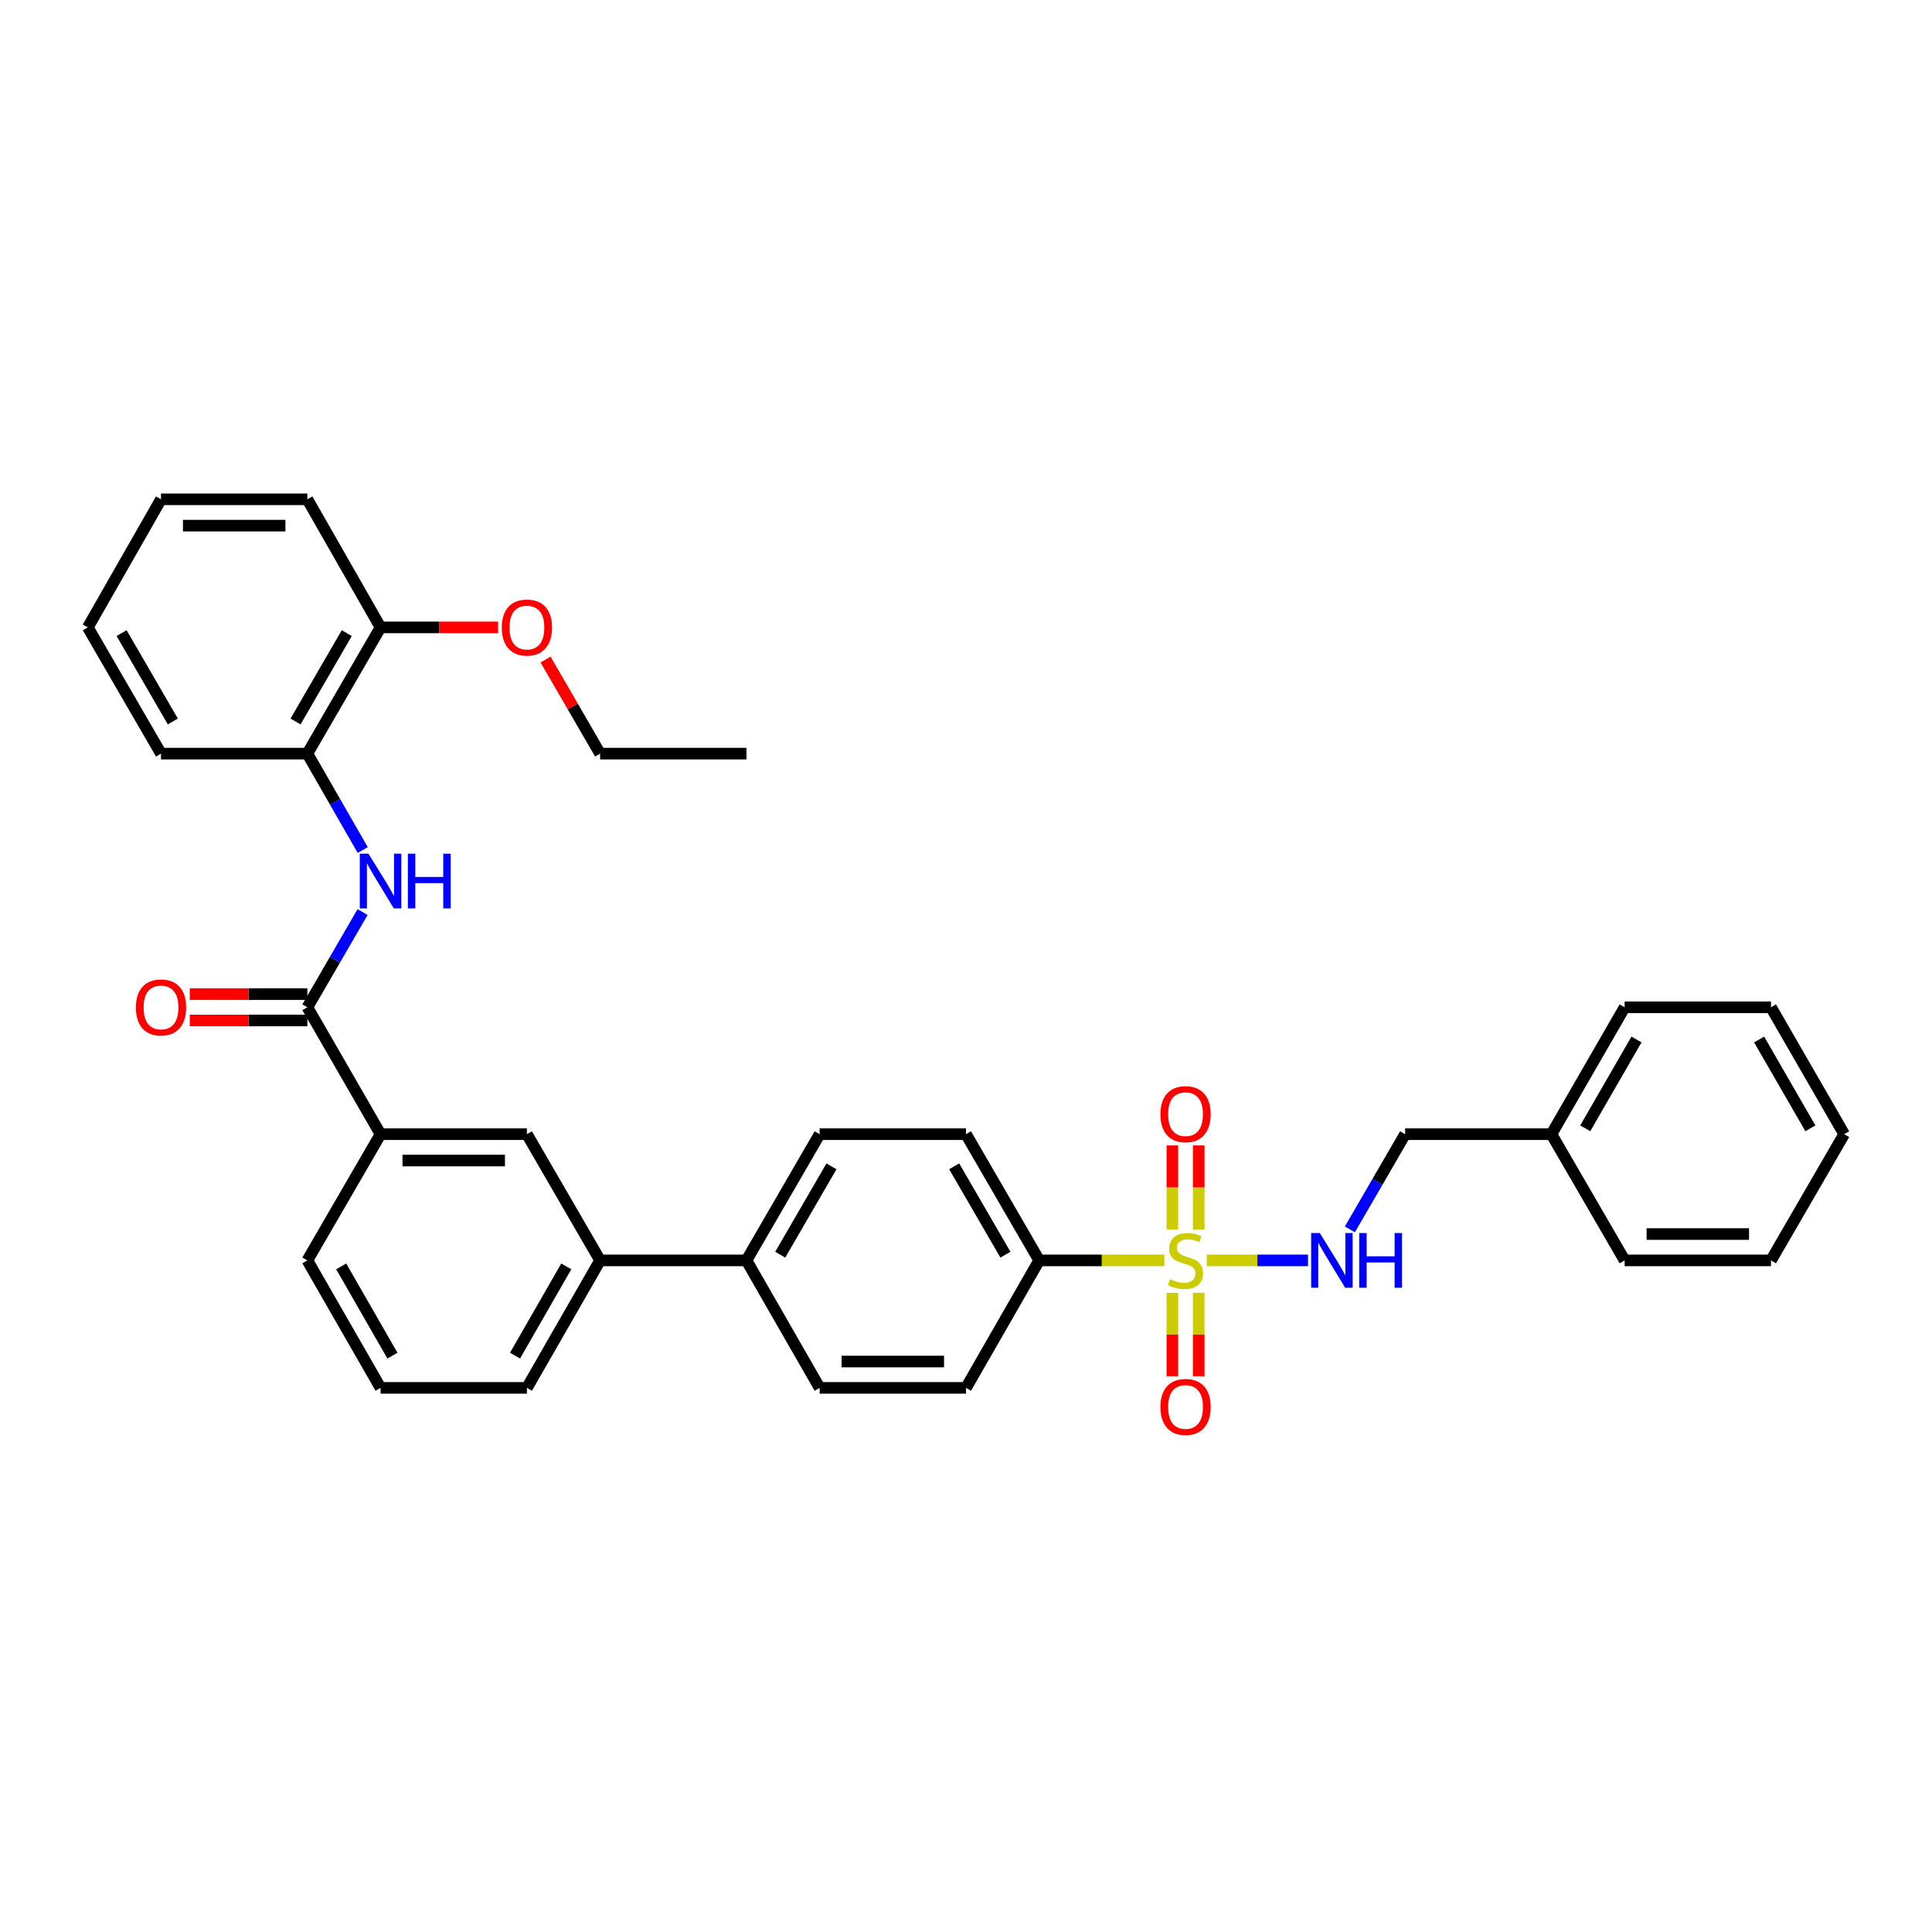 <?xml version='1.0' encoding='iso-8859-1'?>
<svg version='1.1' baseProfile='full'
              xmlns='http://www.w3.org/2000/svg'
                      xmlns:rdkit='http://www.rdkit.org/xml'
                      xmlns:xlink='http://www.w3.org/1999/xlink'
                  xml:space='preserve'
width='1000px' height='1000px' viewBox='0 0 1000 1000'>
<!-- END OF HEADER -->
<rect style='opacity:1.0;fill:#FFFFFF;stroke:none' width='1000' height='1000' x='0' y='0'> </rect>
<path class='bond-2' d='M 624.61,652.38 L 650.82,652.38' style='fill:none;fill-rule:evenodd;stroke:#CCCC00;stroke-width:6px;stroke-linecap:butt;stroke-linejoin:miter;stroke-opacity:1' />
<path class='bond-2' d='M 650.82,652.38 L 677.029,652.38' style='fill:none;fill-rule:evenodd;stroke:#0000FF;stroke-width:6px;stroke-linecap:butt;stroke-linejoin:miter;stroke-opacity:1' />
<path class='bond-3' d='M 602.663,652.38 L 570.273,652.38' style='fill:none;fill-rule:evenodd;stroke:#CCCC00;stroke-width:6px;stroke-linecap:butt;stroke-linejoin:miter;stroke-opacity:1' />
<path class='bond-3' d='M 570.273,652.38 L 537.884,652.38' style='fill:none;fill-rule:evenodd;stroke:#000000;stroke-width:6px;stroke-linecap:butt;stroke-linejoin:miter;stroke-opacity:1' />
<path class='bond-7' d='M 606.817,669.154 L 606.817,690.754' style='fill:none;fill-rule:evenodd;stroke:#CCCC00;stroke-width:6px;stroke-linecap:butt;stroke-linejoin:miter;stroke-opacity:1' />
<path class='bond-7' d='M 606.817,690.754 L 606.817,712.353' style='fill:none;fill-rule:evenodd;stroke:#FF0000;stroke-width:6px;stroke-linecap:butt;stroke-linejoin:miter;stroke-opacity:1' />
<path class='bond-7' d='M 620.455,669.154 L 620.455,690.754' style='fill:none;fill-rule:evenodd;stroke:#CCCC00;stroke-width:6px;stroke-linecap:butt;stroke-linejoin:miter;stroke-opacity:1' />
<path class='bond-7' d='M 620.455,690.754 L 620.455,712.353' style='fill:none;fill-rule:evenodd;stroke:#FF0000;stroke-width:6px;stroke-linecap:butt;stroke-linejoin:miter;stroke-opacity:1' />
<path class='bond-8' d='M 620.455,636.366 L 620.455,614.616' style='fill:none;fill-rule:evenodd;stroke:#CCCC00;stroke-width:6px;stroke-linecap:butt;stroke-linejoin:miter;stroke-opacity:1' />
<path class='bond-8' d='M 620.455,614.616 L 620.455,592.866' style='fill:none;fill-rule:evenodd;stroke:#FF0000;stroke-width:6px;stroke-linecap:butt;stroke-linejoin:miter;stroke-opacity:1' />
<path class='bond-8' d='M 606.817,636.366 L 606.817,614.616' style='fill:none;fill-rule:evenodd;stroke:#CCCC00;stroke-width:6px;stroke-linecap:butt;stroke-linejoin:miter;stroke-opacity:1' />
<path class='bond-8' d='M 606.817,614.616 L 606.817,592.866' style='fill:none;fill-rule:evenodd;stroke:#FF0000;stroke-width:6px;stroke-linecap:butt;stroke-linejoin:miter;stroke-opacity:1' />
<path class='bond-0' d='M 159.091,521.37 L 196.975,587.053' style='fill:none;fill-rule:evenodd;stroke:#000000;stroke-width:6px;stroke-linecap:butt;stroke-linejoin:miter;stroke-opacity:1' />
<path class='bond-1' d='M 159.091,521.37 L 173.381,496.724' style='fill:none;fill-rule:evenodd;stroke:#000000;stroke-width:6px;stroke-linecap:butt;stroke-linejoin:miter;stroke-opacity:1' />
<path class='bond-1' d='M 173.381,496.724 L 187.67,472.077' style='fill:none;fill-rule:evenodd;stroke:#0000FF;stroke-width:6px;stroke-linecap:butt;stroke-linejoin:miter;stroke-opacity:1' />
<path class='bond-11' d='M 159.091,514.551 L 128.662,514.551' style='fill:none;fill-rule:evenodd;stroke:#000000;stroke-width:6px;stroke-linecap:butt;stroke-linejoin:miter;stroke-opacity:1' />
<path class='bond-11' d='M 128.662,514.551 L 98.232,514.551' style='fill:none;fill-rule:evenodd;stroke:#FF0000;stroke-width:6px;stroke-linecap:butt;stroke-linejoin:miter;stroke-opacity:1' />
<path class='bond-11' d='M 159.091,528.19 L 128.662,528.19' style='fill:none;fill-rule:evenodd;stroke:#000000;stroke-width:6px;stroke-linecap:butt;stroke-linejoin:miter;stroke-opacity:1' />
<path class='bond-11' d='M 128.662,528.19 L 98.232,528.19' style='fill:none;fill-rule:evenodd;stroke:#FF0000;stroke-width:6px;stroke-linecap:butt;stroke-linejoin:miter;stroke-opacity:1' />
<path class='bond-5' d='M 187.748,439.967 L 173.42,415.024' style='fill:none;fill-rule:evenodd;stroke:#0000FF;stroke-width:6px;stroke-linecap:butt;stroke-linejoin:miter;stroke-opacity:1' />
<path class='bond-5' d='M 173.42,415.024 L 159.091,390.08' style='fill:none;fill-rule:evenodd;stroke:#000000;stroke-width:6px;stroke-linecap:butt;stroke-linejoin:miter;stroke-opacity:1' />
<path class='bond-17' d='M 698.695,636.332 L 712.984,611.693' style='fill:none;fill-rule:evenodd;stroke:#0000FF;stroke-width:6px;stroke-linecap:butt;stroke-linejoin:miter;stroke-opacity:1' />
<path class='bond-17' d='M 712.984,611.693 L 727.273,587.053' style='fill:none;fill-rule:evenodd;stroke:#000000;stroke-width:6px;stroke-linecap:butt;stroke-linejoin:miter;stroke-opacity:1' />
<path class='bond-13' d='M 537.884,652.38 L 500,587.053' style='fill:none;fill-rule:evenodd;stroke:#000000;stroke-width:6px;stroke-linecap:butt;stroke-linejoin:miter;stroke-opacity:1' />
<path class='bond-13' d='M 520.403,649.423 L 493.885,603.694' style='fill:none;fill-rule:evenodd;stroke:#000000;stroke-width:6px;stroke-linecap:butt;stroke-linejoin:miter;stroke-opacity:1' />
<path class='bond-14' d='M 537.884,652.38 L 500,718.366' style='fill:none;fill-rule:evenodd;stroke:#000000;stroke-width:6px;stroke-linecap:butt;stroke-linejoin:miter;stroke-opacity:1' />
<path class='bond-4' d='M 196.975,587.053 L 272.727,587.053' style='fill:none;fill-rule:evenodd;stroke:#000000;stroke-width:6px;stroke-linecap:butt;stroke-linejoin:miter;stroke-opacity:1' />
<path class='bond-4' d='M 208.338,600.692 L 261.364,600.692' style='fill:none;fill-rule:evenodd;stroke:#000000;stroke-width:6px;stroke-linecap:butt;stroke-linejoin:miter;stroke-opacity:1' />
<path class='bond-36' d='M 196.975,587.053 L 159.091,652.38' style='fill:none;fill-rule:evenodd;stroke:#000000;stroke-width:6px;stroke-linecap:butt;stroke-linejoin:miter;stroke-opacity:1' />
<path class='bond-12' d='M 159.091,390.08 L 196.975,324.738' style='fill:none;fill-rule:evenodd;stroke:#000000;stroke-width:6px;stroke-linecap:butt;stroke-linejoin:miter;stroke-opacity:1' />
<path class='bond-12' d='M 152.975,373.438 L 179.494,327.699' style='fill:none;fill-rule:evenodd;stroke:#000000;stroke-width:6px;stroke-linecap:butt;stroke-linejoin:miter;stroke-opacity:1' />
<path class='bond-23' d='M 159.091,390.08 L 83.338,390.08' style='fill:none;fill-rule:evenodd;stroke:#000000;stroke-width:6px;stroke-linecap:butt;stroke-linejoin:miter;stroke-opacity:1' />
<path class='bond-6' d='M 272.727,587.053 L 310.611,652.38' style='fill:none;fill-rule:evenodd;stroke:#000000;stroke-width:6px;stroke-linecap:butt;stroke-linejoin:miter;stroke-opacity:1' />
<path class='bond-9' d='M 310.611,652.38 L 386.364,652.38' style='fill:none;fill-rule:evenodd;stroke:#000000;stroke-width:6px;stroke-linecap:butt;stroke-linejoin:miter;stroke-opacity:1' />
<path class='bond-21' d='M 310.611,652.38 L 272.727,718.366' style='fill:none;fill-rule:evenodd;stroke:#000000;stroke-width:6px;stroke-linecap:butt;stroke-linejoin:miter;stroke-opacity:1' />
<path class='bond-21' d='M 293.101,655.488 L 266.582,701.678' style='fill:none;fill-rule:evenodd;stroke:#000000;stroke-width:6px;stroke-linecap:butt;stroke-linejoin:miter;stroke-opacity:1' />
<path class='bond-10' d='M 386.364,652.38 L 424.247,718.366' style='fill:none;fill-rule:evenodd;stroke:#000000;stroke-width:6px;stroke-linecap:butt;stroke-linejoin:miter;stroke-opacity:1' />
<path class='bond-34' d='M 386.364,652.38 L 424.247,587.053' style='fill:none;fill-rule:evenodd;stroke:#000000;stroke-width:6px;stroke-linecap:butt;stroke-linejoin:miter;stroke-opacity:1' />
<path class='bond-34' d='M 403.844,649.423 L 430.363,603.694' style='fill:none;fill-rule:evenodd;stroke:#000000;stroke-width:6px;stroke-linecap:butt;stroke-linejoin:miter;stroke-opacity:1' />
<path class='bond-18' d='M 196.975,324.738 L 227.404,324.738' style='fill:none;fill-rule:evenodd;stroke:#000000;stroke-width:6px;stroke-linecap:butt;stroke-linejoin:miter;stroke-opacity:1' />
<path class='bond-18' d='M 227.404,324.738 L 257.833,324.738' style='fill:none;fill-rule:evenodd;stroke:#FF0000;stroke-width:6px;stroke-linecap:butt;stroke-linejoin:miter;stroke-opacity:1' />
<path class='bond-24' d='M 196.975,324.738 L 159.091,258.434' style='fill:none;fill-rule:evenodd;stroke:#000000;stroke-width:6px;stroke-linecap:butt;stroke-linejoin:miter;stroke-opacity:1' />
<path class='bond-16' d='M 500,587.053 L 424.247,587.053' style='fill:none;fill-rule:evenodd;stroke:#000000;stroke-width:6px;stroke-linecap:butt;stroke-linejoin:miter;stroke-opacity:1' />
<path class='bond-15' d='M 500,718.366 L 424.247,718.366' style='fill:none;fill-rule:evenodd;stroke:#000000;stroke-width:6px;stroke-linecap:butt;stroke-linejoin:miter;stroke-opacity:1' />
<path class='bond-15' d='M 488.637,704.728 L 435.61,704.728' style='fill:none;fill-rule:evenodd;stroke:#000000;stroke-width:6px;stroke-linecap:butt;stroke-linejoin:miter;stroke-opacity:1' />
<path class='bond-19' d='M 727.273,587.053 L 803.025,587.053' style='fill:none;fill-rule:evenodd;stroke:#000000;stroke-width:6px;stroke-linecap:butt;stroke-linejoin:miter;stroke-opacity:1' />
<path class='bond-25' d='M 282.38,341.386 L 296.495,365.733' style='fill:none;fill-rule:evenodd;stroke:#FF0000;stroke-width:6px;stroke-linecap:butt;stroke-linejoin:miter;stroke-opacity:1' />
<path class='bond-25' d='M 296.495,365.733 L 310.611,390.08' style='fill:none;fill-rule:evenodd;stroke:#000000;stroke-width:6px;stroke-linecap:butt;stroke-linejoin:miter;stroke-opacity:1' />
<path class='bond-26' d='M 803.025,587.053 L 840.909,521.37' style='fill:none;fill-rule:evenodd;stroke:#000000;stroke-width:6px;stroke-linecap:butt;stroke-linejoin:miter;stroke-opacity:1' />
<path class='bond-26' d='M 820.522,584.015 L 847.041,538.037' style='fill:none;fill-rule:evenodd;stroke:#000000;stroke-width:6px;stroke-linecap:butt;stroke-linejoin:miter;stroke-opacity:1' />
<path class='bond-27' d='M 803.025,587.053 L 840.909,652.38' style='fill:none;fill-rule:evenodd;stroke:#000000;stroke-width:6px;stroke-linecap:butt;stroke-linejoin:miter;stroke-opacity:1' />
<path class='bond-20' d='M 159.091,652.38 L 196.975,718.366' style='fill:none;fill-rule:evenodd;stroke:#000000;stroke-width:6px;stroke-linecap:butt;stroke-linejoin:miter;stroke-opacity:1' />
<path class='bond-20' d='M 176.601,655.488 L 203.12,701.678' style='fill:none;fill-rule:evenodd;stroke:#000000;stroke-width:6px;stroke-linecap:butt;stroke-linejoin:miter;stroke-opacity:1' />
<path class='bond-22' d='M 272.727,718.366 L 196.975,718.366' style='fill:none;fill-rule:evenodd;stroke:#000000;stroke-width:6px;stroke-linecap:butt;stroke-linejoin:miter;stroke-opacity:1' />
<path class='bond-29' d='M 83.338,390.08 L 45.455,324.738' style='fill:none;fill-rule:evenodd;stroke:#000000;stroke-width:6px;stroke-linecap:butt;stroke-linejoin:miter;stroke-opacity:1' />
<path class='bond-29' d='M 89.454,373.438 L 62.936,327.699' style='fill:none;fill-rule:evenodd;stroke:#000000;stroke-width:6px;stroke-linecap:butt;stroke-linejoin:miter;stroke-opacity:1' />
<path class='bond-37' d='M 159.091,258.434 L 83.338,258.434' style='fill:none;fill-rule:evenodd;stroke:#000000;stroke-width:6px;stroke-linecap:butt;stroke-linejoin:miter;stroke-opacity:1' />
<path class='bond-37' d='M 147.728,272.072 L 94.701,272.072' style='fill:none;fill-rule:evenodd;stroke:#000000;stroke-width:6px;stroke-linecap:butt;stroke-linejoin:miter;stroke-opacity:1' />
<path class='bond-28' d='M 310.611,390.08 L 386.364,390.08' style='fill:none;fill-rule:evenodd;stroke:#000000;stroke-width:6px;stroke-linecap:butt;stroke-linejoin:miter;stroke-opacity:1' />
<path class='bond-31' d='M 840.909,521.37 L 916.662,521.37' style='fill:none;fill-rule:evenodd;stroke:#000000;stroke-width:6px;stroke-linecap:butt;stroke-linejoin:miter;stroke-opacity:1' />
<path class='bond-32' d='M 840.909,652.38 L 916.662,652.38' style='fill:none;fill-rule:evenodd;stroke:#000000;stroke-width:6px;stroke-linecap:butt;stroke-linejoin:miter;stroke-opacity:1' />
<path class='bond-32' d='M 852.272,638.742 L 905.299,638.742' style='fill:none;fill-rule:evenodd;stroke:#000000;stroke-width:6px;stroke-linecap:butt;stroke-linejoin:miter;stroke-opacity:1' />
<path class='bond-30' d='M 45.455,324.738 L 83.338,258.434' style='fill:none;fill-rule:evenodd;stroke:#000000;stroke-width:6px;stroke-linecap:butt;stroke-linejoin:miter;stroke-opacity:1' />
<path class='bond-35' d='M 916.662,521.37 L 954.545,587.053' style='fill:none;fill-rule:evenodd;stroke:#000000;stroke-width:6px;stroke-linecap:butt;stroke-linejoin:miter;stroke-opacity:1' />
<path class='bond-35' d='M 910.53,538.037 L 937.049,584.015' style='fill:none;fill-rule:evenodd;stroke:#000000;stroke-width:6px;stroke-linecap:butt;stroke-linejoin:miter;stroke-opacity:1' />
<path class='bond-33' d='M 916.662,652.38 L 954.545,587.053' style='fill:none;fill-rule:evenodd;stroke:#000000;stroke-width:6px;stroke-linecap:butt;stroke-linejoin:miter;stroke-opacity:1' />
<path  class='atom-0' d='M 605.636 662.1
Q 605.956 662.22, 607.276 662.78
Q 608.596 663.34, 610.036 663.7
Q 611.516 664.02, 612.956 664.02
Q 615.636 664.02, 617.196 662.74
Q 618.756 661.42, 618.756 659.14
Q 618.756 657.58, 617.956 656.62
Q 617.196 655.66, 615.996 655.14
Q 614.796 654.62, 612.796 654.02
Q 610.276 653.26, 608.756 652.54
Q 607.276 651.82, 606.196 650.3
Q 605.156 648.78, 605.156 646.22
Q 605.156 642.66, 607.556 640.46
Q 609.996 638.26, 614.796 638.26
Q 618.076 638.26, 621.796 639.82
L 620.876 642.9
Q 617.476 641.5, 614.916 641.5
Q 612.156 641.5, 610.636 642.66
Q 609.116 643.78, 609.156 645.74
Q 609.156 647.26, 609.916 648.18
Q 610.716 649.1, 611.836 649.62
Q 612.996 650.14, 614.916 650.74
Q 617.476 651.54, 618.996 652.34
Q 620.516 653.14, 621.596 654.78
Q 622.716 656.38, 622.716 659.14
Q 622.716 663.06, 620.076 665.18
Q 617.476 667.26, 613.116 667.26
Q 610.596 667.26, 608.676 666.7
Q 606.796 666.18, 604.556 665.26
L 605.636 662.1
' fill='#CCCC00'/>
<path  class='atom-2' d='M 190.715 441.868
L 199.995 456.868
Q 200.915 458.348, 202.395 461.028
Q 203.875 463.708, 203.955 463.868
L 203.955 441.868
L 207.715 441.868
L 207.715 470.188
L 203.835 470.188
L 193.875 453.788
Q 192.715 451.868, 191.475 449.668
Q 190.275 447.468, 189.915 446.788
L 189.915 470.188
L 186.235 470.188
L 186.235 441.868
L 190.715 441.868
' fill='#0000FF'/>
<path  class='atom-2' d='M 211.115 441.868
L 214.955 441.868
L 214.955 453.908
L 229.435 453.908
L 229.435 441.868
L 233.275 441.868
L 233.275 470.188
L 229.435 470.188
L 229.435 457.108
L 214.955 457.108
L 214.955 470.188
L 211.115 470.188
L 211.115 441.868
' fill='#0000FF'/>
<path  class='atom-3' d='M 683.129 638.22
L 692.409 653.22
Q 693.329 654.7, 694.809 657.38
Q 696.289 660.06, 696.369 660.22
L 696.369 638.22
L 700.129 638.22
L 700.129 666.54
L 696.249 666.54
L 686.289 650.14
Q 685.129 648.22, 683.889 646.02
Q 682.689 643.82, 682.329 643.14
L 682.329 666.54
L 678.649 666.54
L 678.649 638.22
L 683.129 638.22
' fill='#0000FF'/>
<path  class='atom-3' d='M 703.529 638.22
L 707.369 638.22
L 707.369 650.26
L 721.849 650.26
L 721.849 638.22
L 725.689 638.22
L 725.689 666.54
L 721.849 666.54
L 721.849 653.46
L 707.369 653.46
L 707.369 666.54
L 703.529 666.54
L 703.529 638.22
' fill='#0000FF'/>
<path  class='atom-8' d='M 600.636 728.228
Q 600.636 721.428, 603.996 717.628
Q 607.356 713.828, 613.636 713.828
Q 619.916 713.828, 623.276 717.628
Q 626.636 721.428, 626.636 728.228
Q 626.636 735.108, 623.236 739.028
Q 619.836 742.908, 613.636 742.908
Q 607.396 742.908, 603.996 739.028
Q 600.636 735.148, 600.636 728.228
M 613.636 739.708
Q 617.956 739.708, 620.276 736.828
Q 622.636 733.908, 622.636 728.228
Q 622.636 722.668, 620.276 719.868
Q 617.956 717.028, 613.636 717.028
Q 609.316 717.028, 606.956 719.828
Q 604.636 722.628, 604.636 728.228
Q 604.636 733.948, 606.956 736.828
Q 609.316 739.708, 613.636 739.708
' fill='#FF0000'/>
<path  class='atom-9' d='M 600.636 576.693
Q 600.636 569.893, 603.996 566.093
Q 607.356 562.293, 613.636 562.293
Q 619.916 562.293, 623.276 566.093
Q 626.636 569.893, 626.636 576.693
Q 626.636 583.573, 623.236 587.493
Q 619.836 591.373, 613.636 591.373
Q 607.396 591.373, 603.996 587.493
Q 600.636 583.613, 600.636 576.693
M 613.636 588.173
Q 617.956 588.173, 620.276 585.293
Q 622.636 582.373, 622.636 576.693
Q 622.636 571.133, 620.276 568.333
Q 617.956 565.493, 613.636 565.493
Q 609.316 565.493, 606.956 568.293
Q 604.636 571.093, 604.636 576.693
Q 604.636 582.413, 606.956 585.293
Q 609.316 588.173, 613.636 588.173
' fill='#FF0000'/>
<path  class='atom-12' d='M 70.338 521.45
Q 70.338 514.65, 73.698 510.85
Q 77.058 507.05, 83.338 507.05
Q 89.618 507.05, 92.978 510.85
Q 96.338 514.65, 96.338 521.45
Q 96.338 528.33, 92.938 532.25
Q 89.538 536.13, 83.338 536.13
Q 77.098 536.13, 73.698 532.25
Q 70.338 528.37, 70.338 521.45
M 83.338 532.93
Q 87.658 532.93, 89.978 530.05
Q 92.338 527.13, 92.338 521.45
Q 92.338 515.89, 89.978 513.09
Q 87.658 510.25, 83.338 510.25
Q 79.018 510.25, 76.658 513.05
Q 74.338 515.85, 74.338 521.45
Q 74.338 527.17, 76.658 530.05
Q 79.018 532.93, 83.338 532.93
' fill='#FF0000'/>
<path  class='atom-19' d='M 259.727 324.818
Q 259.727 318.018, 263.087 314.218
Q 266.447 310.418, 272.727 310.418
Q 279.007 310.418, 282.367 314.218
Q 285.727 318.018, 285.727 324.818
Q 285.727 331.698, 282.327 335.618
Q 278.927 339.498, 272.727 339.498
Q 266.487 339.498, 263.087 335.618
Q 259.727 331.738, 259.727 324.818
M 272.727 336.298
Q 277.047 336.298, 279.367 333.418
Q 281.727 330.498, 281.727 324.818
Q 281.727 319.258, 279.367 316.458
Q 277.047 313.618, 272.727 313.618
Q 268.407 313.618, 266.047 316.418
Q 263.727 319.218, 263.727 324.818
Q 263.727 330.538, 266.047 333.418
Q 268.407 336.298, 272.727 336.298
' fill='#FF0000'/>
</svg>
